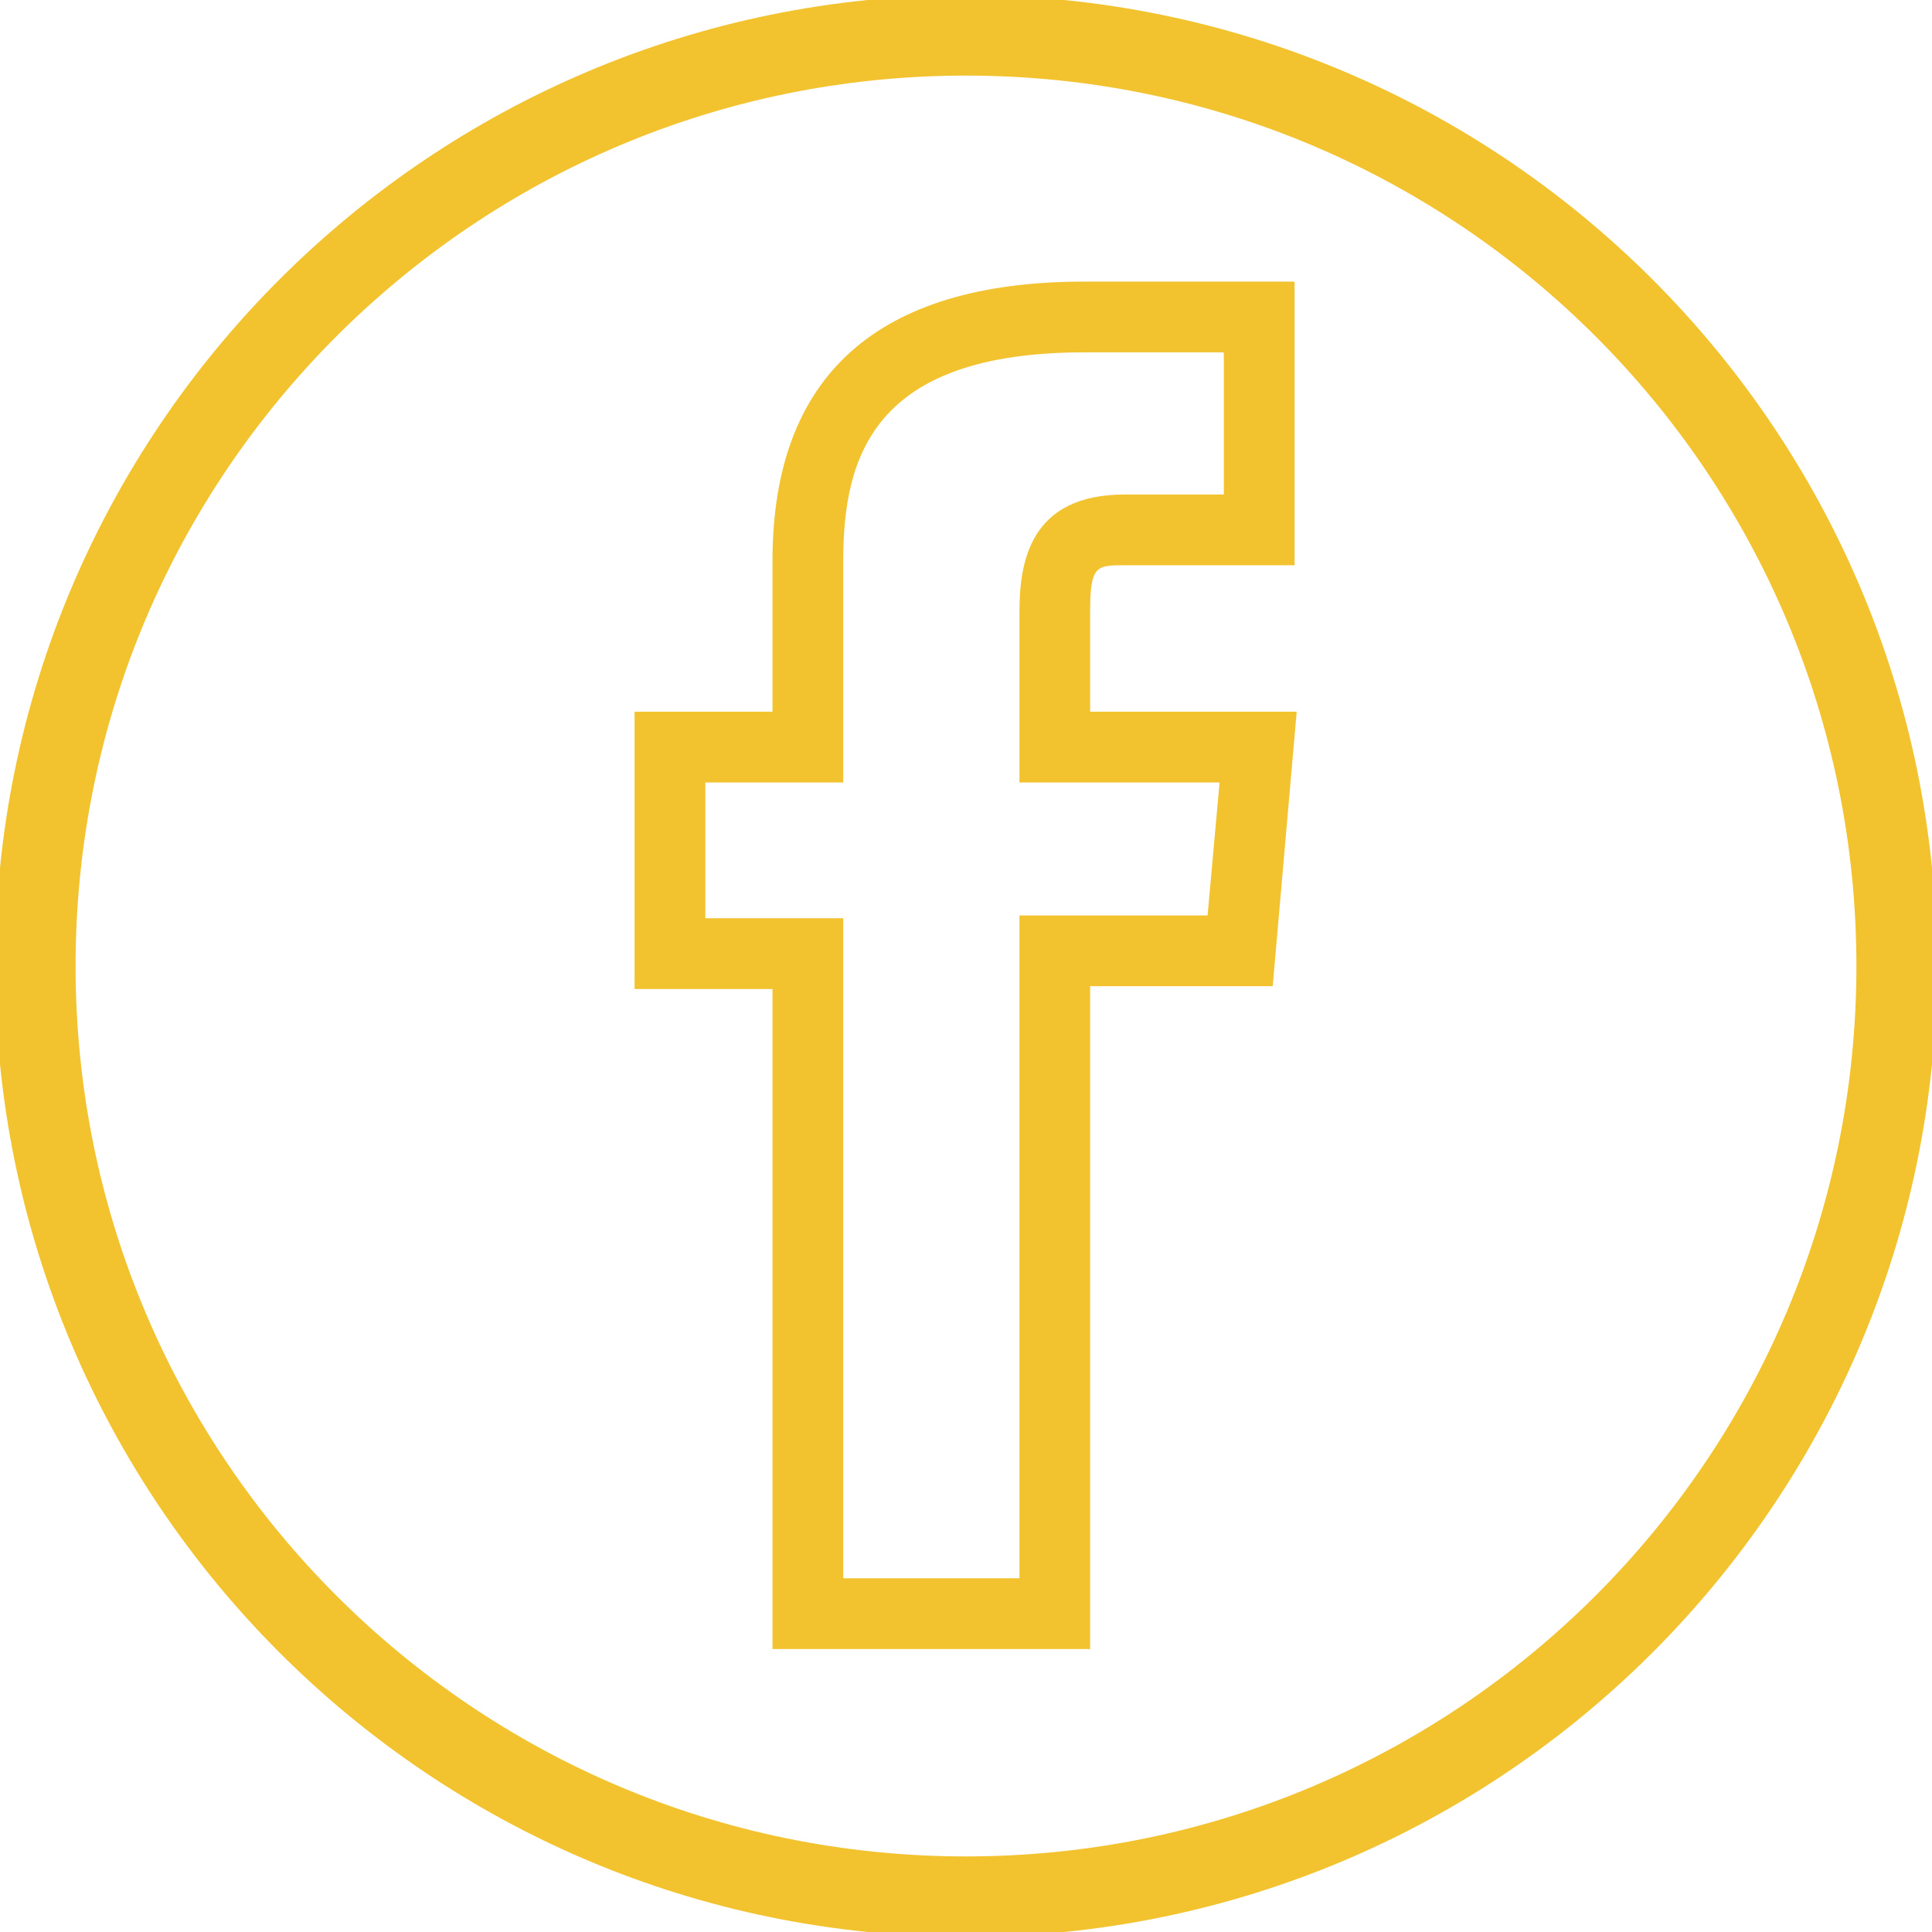 <svg width="24" height="24" viewBox="0 0 24 24" fill="none" xmlns="http://www.w3.org/2000/svg">
<g clip-path="url(#clip0_1041_1528)">
<path d="M15.203 4.386V6.143H13.973C12.795 6.143 12.664 6.978 12.664 7.602V9.72H15.15L15.001 11.372H12.664V19.606H10.475V11.407H8.762V9.72H10.475V6.969C10.475 5.686 10.836 4.377 13.472 4.377H15.194M16.073 3.498H13.472C10.897 3.498 9.596 4.667 9.596 6.969V8.841H7.883V12.286H9.596V20.485H13.542V12.251H15.81L16.108 8.841H13.542V7.602C13.542 7.022 13.621 7.022 13.973 7.022H16.082V3.507L16.073 3.498Z" fill="#F2C32F"/>
<path d="M0.439 12C0.439 18.385 5.615 23.561 12 23.561C18.385 23.561 23.561 18.385 23.561 12C23.561 5.615 18.385 0.439 12 0.439C5.615 0.439 0.439 5.615 0.439 12Z" stroke="#F2C32F" stroke-miterlimit="10"/>
</g>
<defs>
<clipPath id="clip0_1041_1528">
<rect width="24" height="24" fill="white"/>
</clipPath>
</defs>
</svg>
